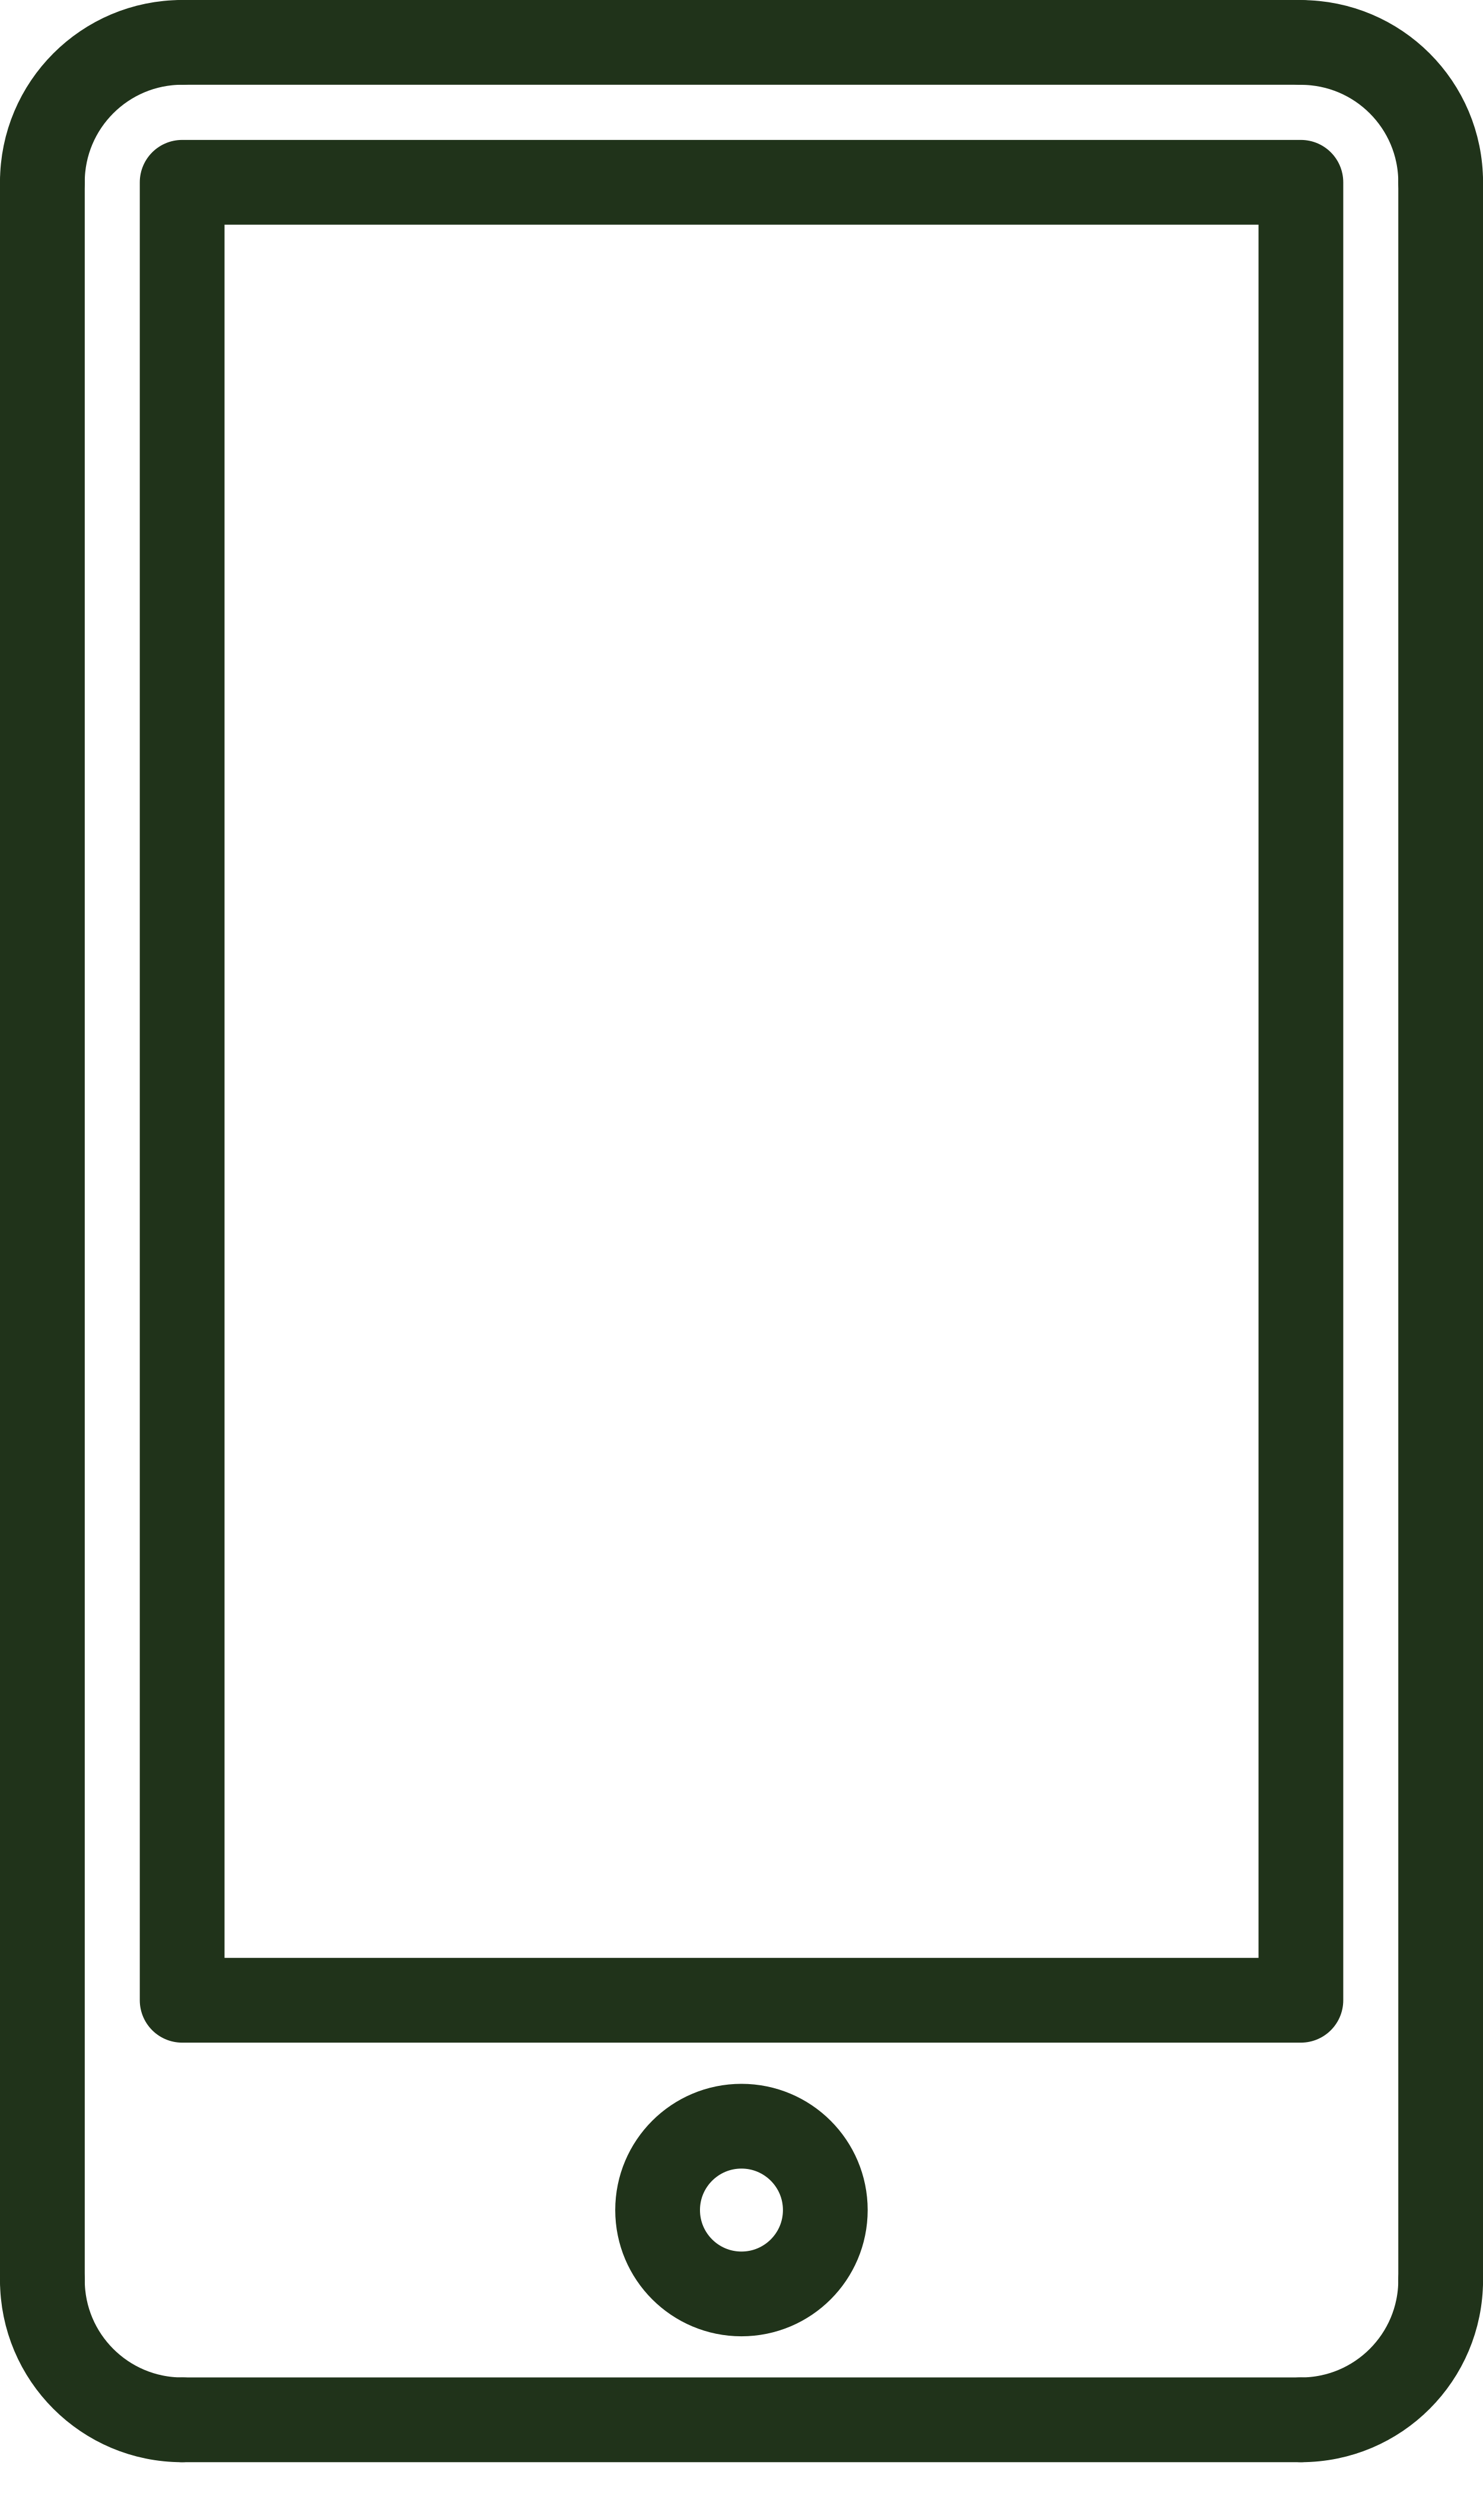 <svg width="35" height="59" viewBox="0 0 35 59" fill="none" xmlns="http://www.w3.org/2000/svg">
<path d="M30.702 4.302H4.299V47.203H30.702V4.302Z" stroke="#20331A" stroke-width="2" stroke-linecap="round" stroke-linejoin="round"/>
<path d="M17.499 54.133C18.592 54.133 19.478 53.247 19.478 52.154C19.478 51.061 18.592 50.175 17.499 50.175C16.406 50.175 15.52 51.061 15.52 52.154C15.52 53.247 16.406 54.133 17.499 54.133Z" stroke="#20331A" stroke-width="2" stroke-linecap="round" stroke-linejoin="round"/>
<path d="M4.299 57.104H30.702" stroke="#20331A" stroke-width="2" stroke-linecap="round" stroke-linejoin="round"/>
<path d="M30.702 57.104C32.525 57.104 34.001 55.625 34.001 53.804" stroke="#20331A" stroke-width="2" stroke-linecap="round" stroke-linejoin="round"/>
<path d="M34.001 53.805V4.302" stroke="#20331A" stroke-width="2" stroke-linecap="round" stroke-linejoin="round"/>
<path d="M34.001 4.302C34.001 2.478 32.523 1.002 30.702 1.002" stroke="#20331A" stroke-width="2" stroke-linecap="round" stroke-linejoin="round"/>
<path d="M30.702 1H4.299" stroke="#20331A" stroke-width="2" stroke-linecap="round" stroke-linejoin="round"/>
<path d="M4.299 1C2.476 1 1 2.479 1 4.299" stroke="#20331A" stroke-width="2" stroke-linecap="round" stroke-linejoin="round"/>
<path d="M1 4.302V53.805" stroke="#20331A" stroke-width="2" stroke-linecap="round" stroke-linejoin="round"/>
<path d="M1 53.804C1 55.628 2.479 57.104 4.299 57.104" stroke="#20331A" stroke-width="2" stroke-linecap="round" stroke-linejoin="round"/>
</svg>
